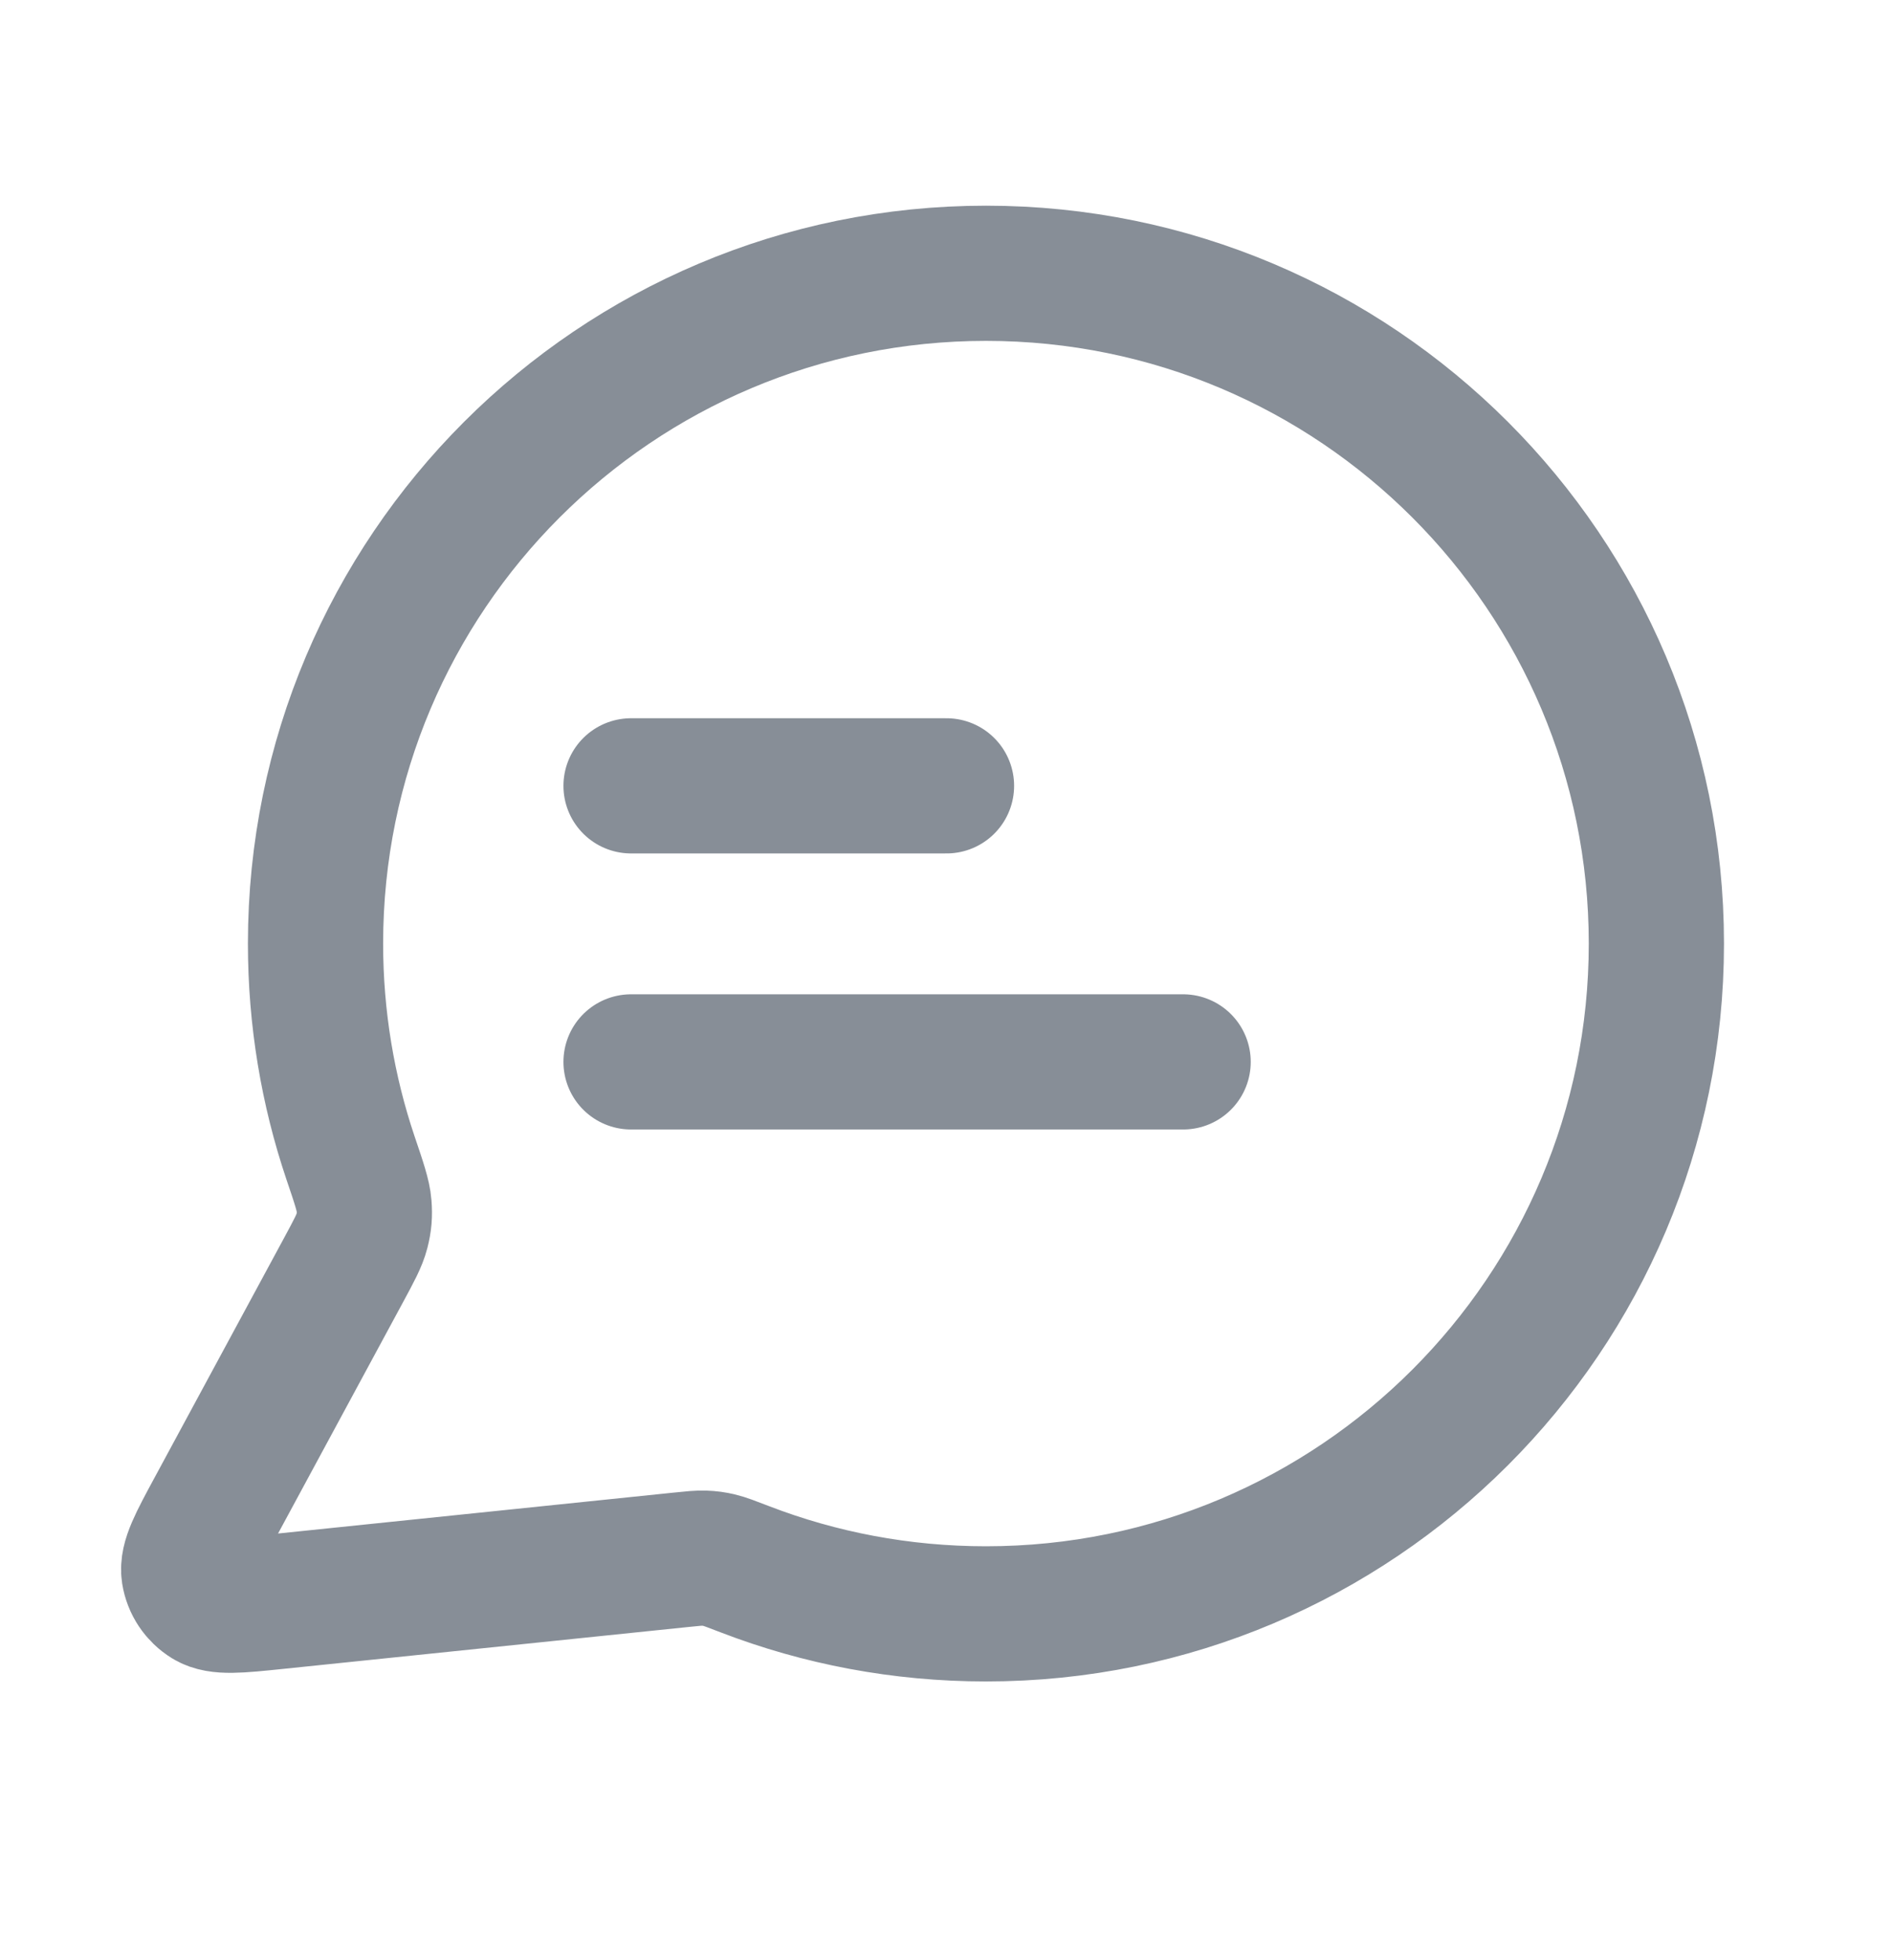 <svg width="28" height="29" viewBox="0 0 28 29" fill="none" xmlns="http://www.w3.org/2000/svg">
<path d="M9.334 11.626H14M9.334 15.71H17.5M14.584 23.876C20.061 23.876 24.5 19.436 24.5 13.96C24.5 8.483 20.061 4.043 14.584 4.043C9.107 4.043 4.667 8.483 4.667 13.96C4.667 15.068 4.849 16.134 5.184 17.129C5.311 17.503 5.374 17.691 5.385 17.835C5.396 17.977 5.388 18.076 5.353 18.214C5.317 18.354 5.238 18.5 5.081 18.791L3.173 22.323C2.901 22.826 2.765 23.078 2.795 23.273C2.822 23.442 2.921 23.591 3.068 23.681C3.236 23.783 3.521 23.754 4.09 23.695L10.065 23.077C10.246 23.058 10.336 23.049 10.418 23.052C10.5 23.055 10.557 23.063 10.636 23.081C10.716 23.1 10.818 23.139 11.02 23.217C12.126 23.643 13.328 23.876 14.584 23.876Z" stroke="#878E97" stroke-width="2" stroke-linecap="round" stroke-linejoin="round"/>
</svg>
